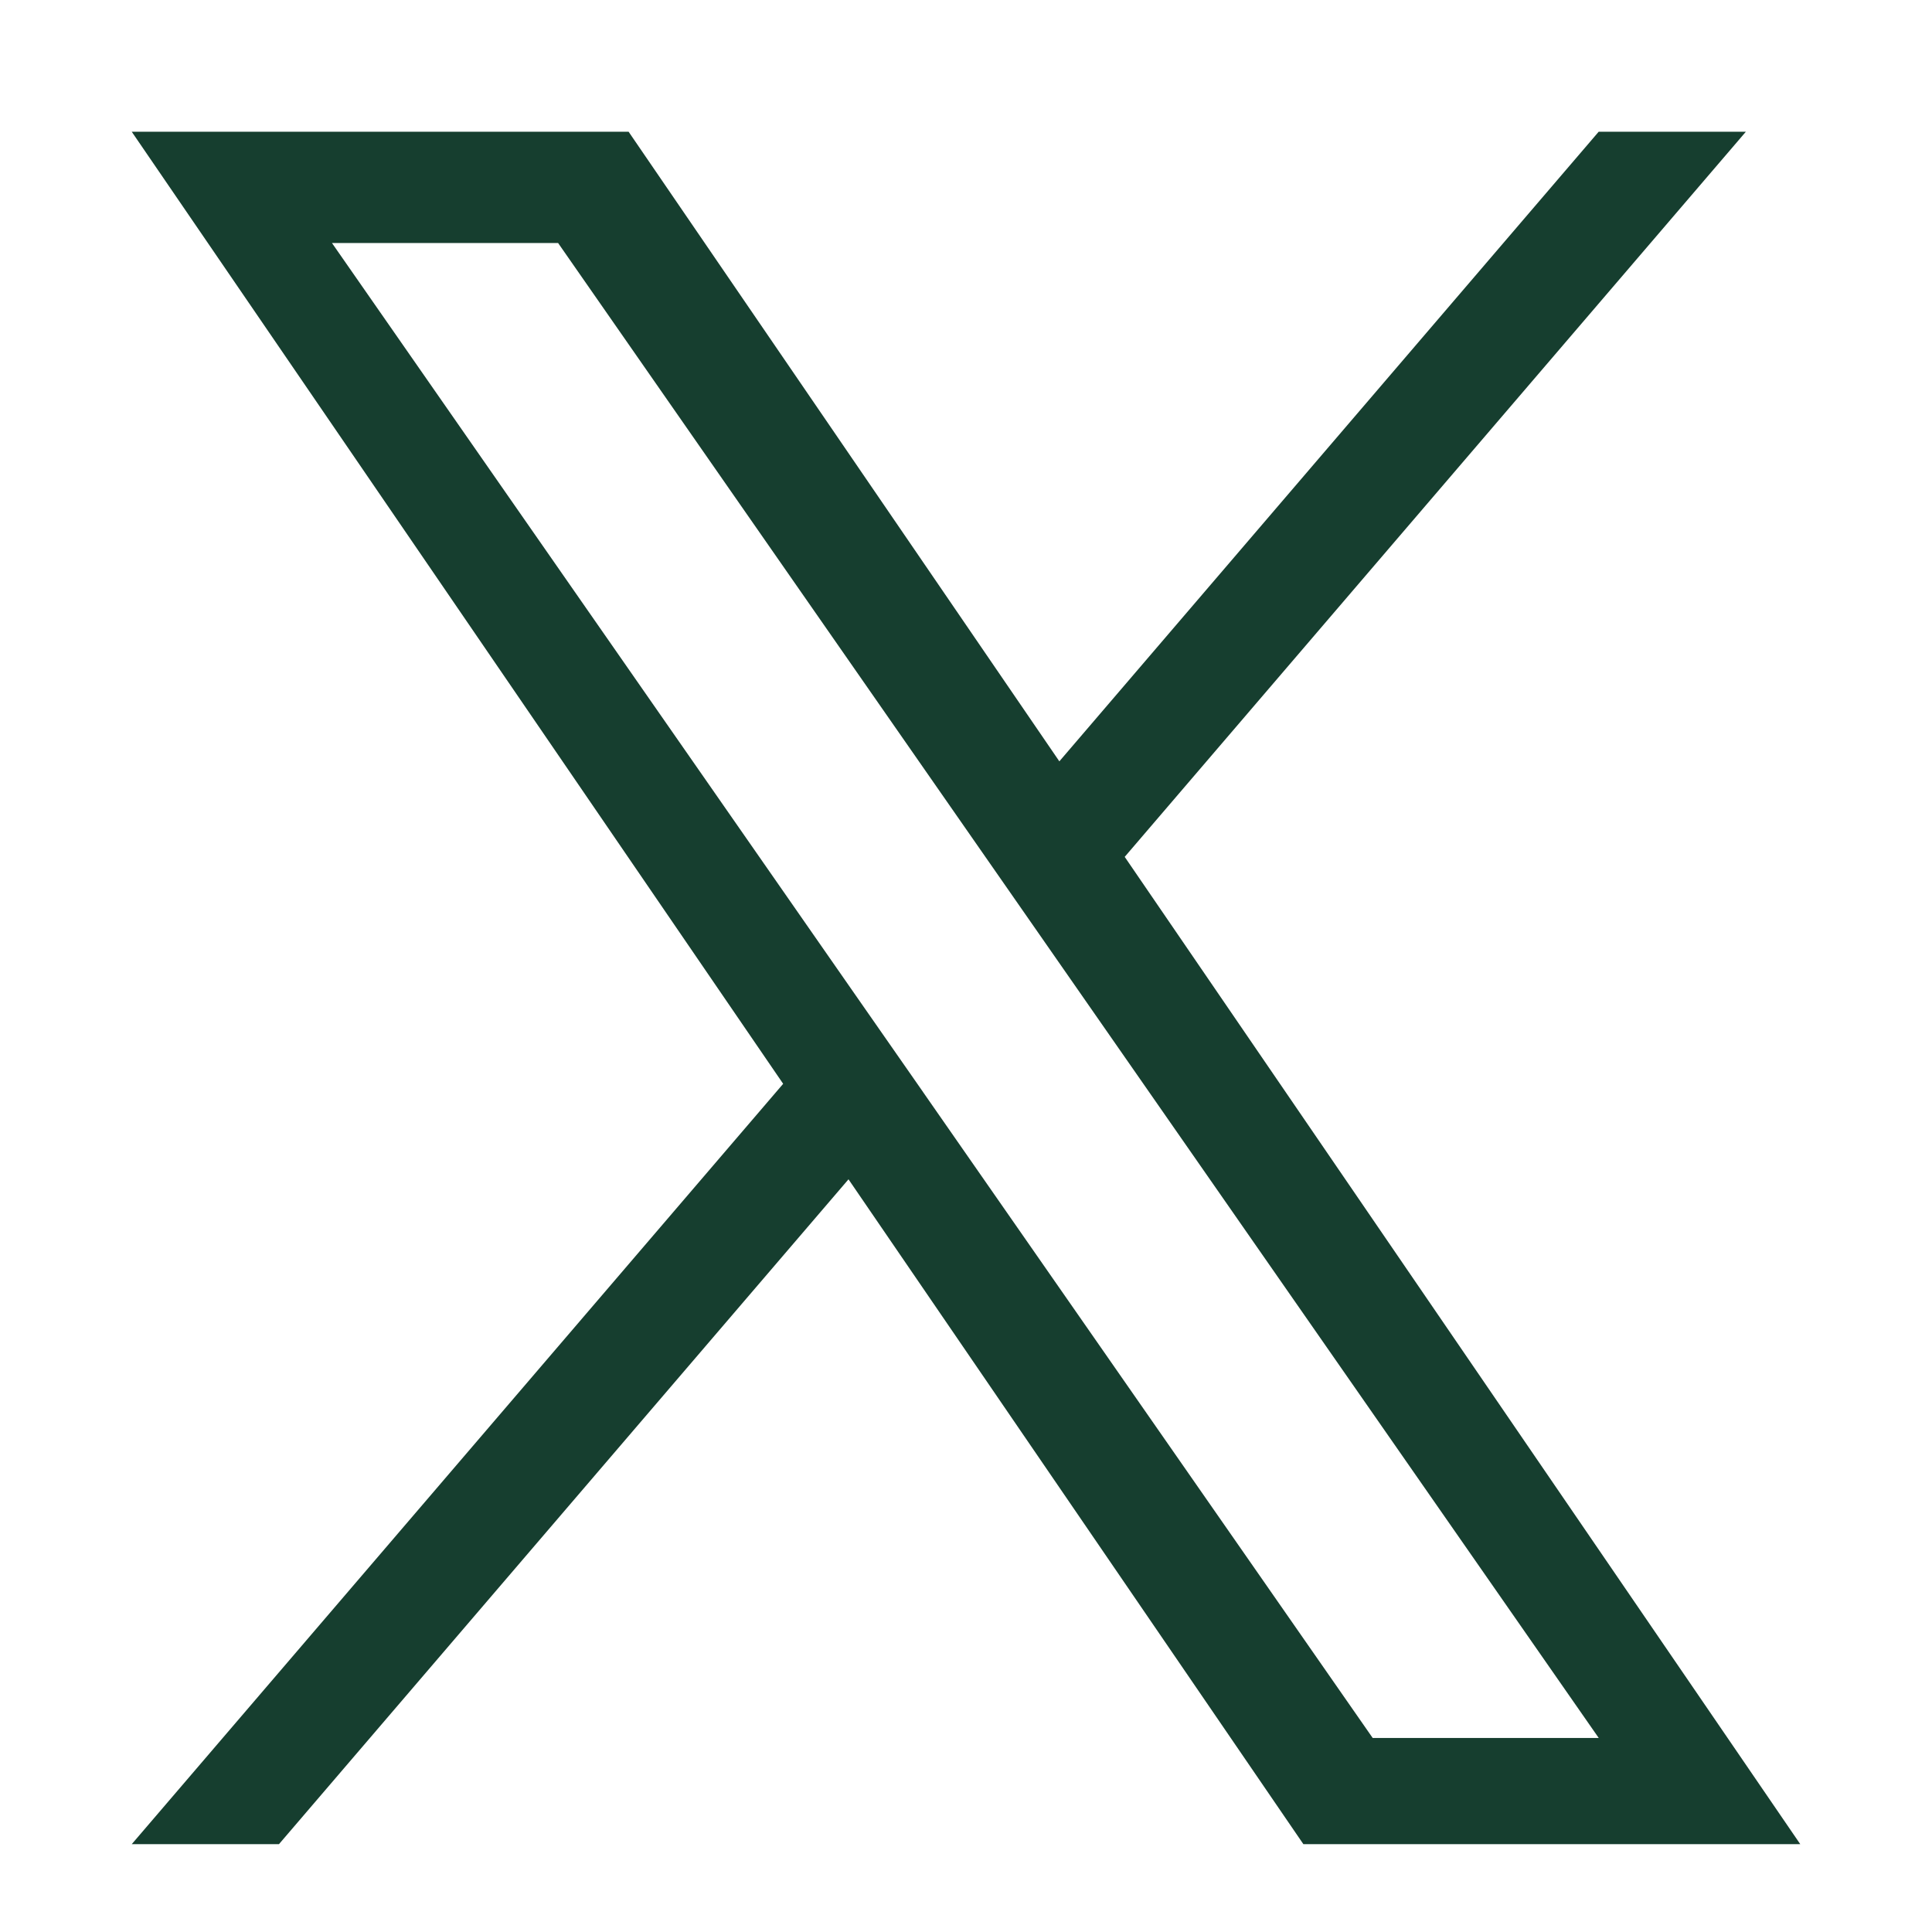<svg width="44" height="44" viewBox="0 0 44 44" fill="none" xmlns="http://www.w3.org/2000/svg">
<path d="M25.615 19.514L39.761 3H36.409L24.126 17.339L14.316 3H3L17.836 24.683L3 42H6.353L19.324 26.858L29.684 42H41L25.614 19.514H25.615ZM21.024 24.873L19.52 22.715L7.56 5.534H12.71L22.361 19.399L23.864 21.558L36.41 39.581H31.262L21.024 24.874V24.873Z" fill="#163E2F"/>
</svg>
